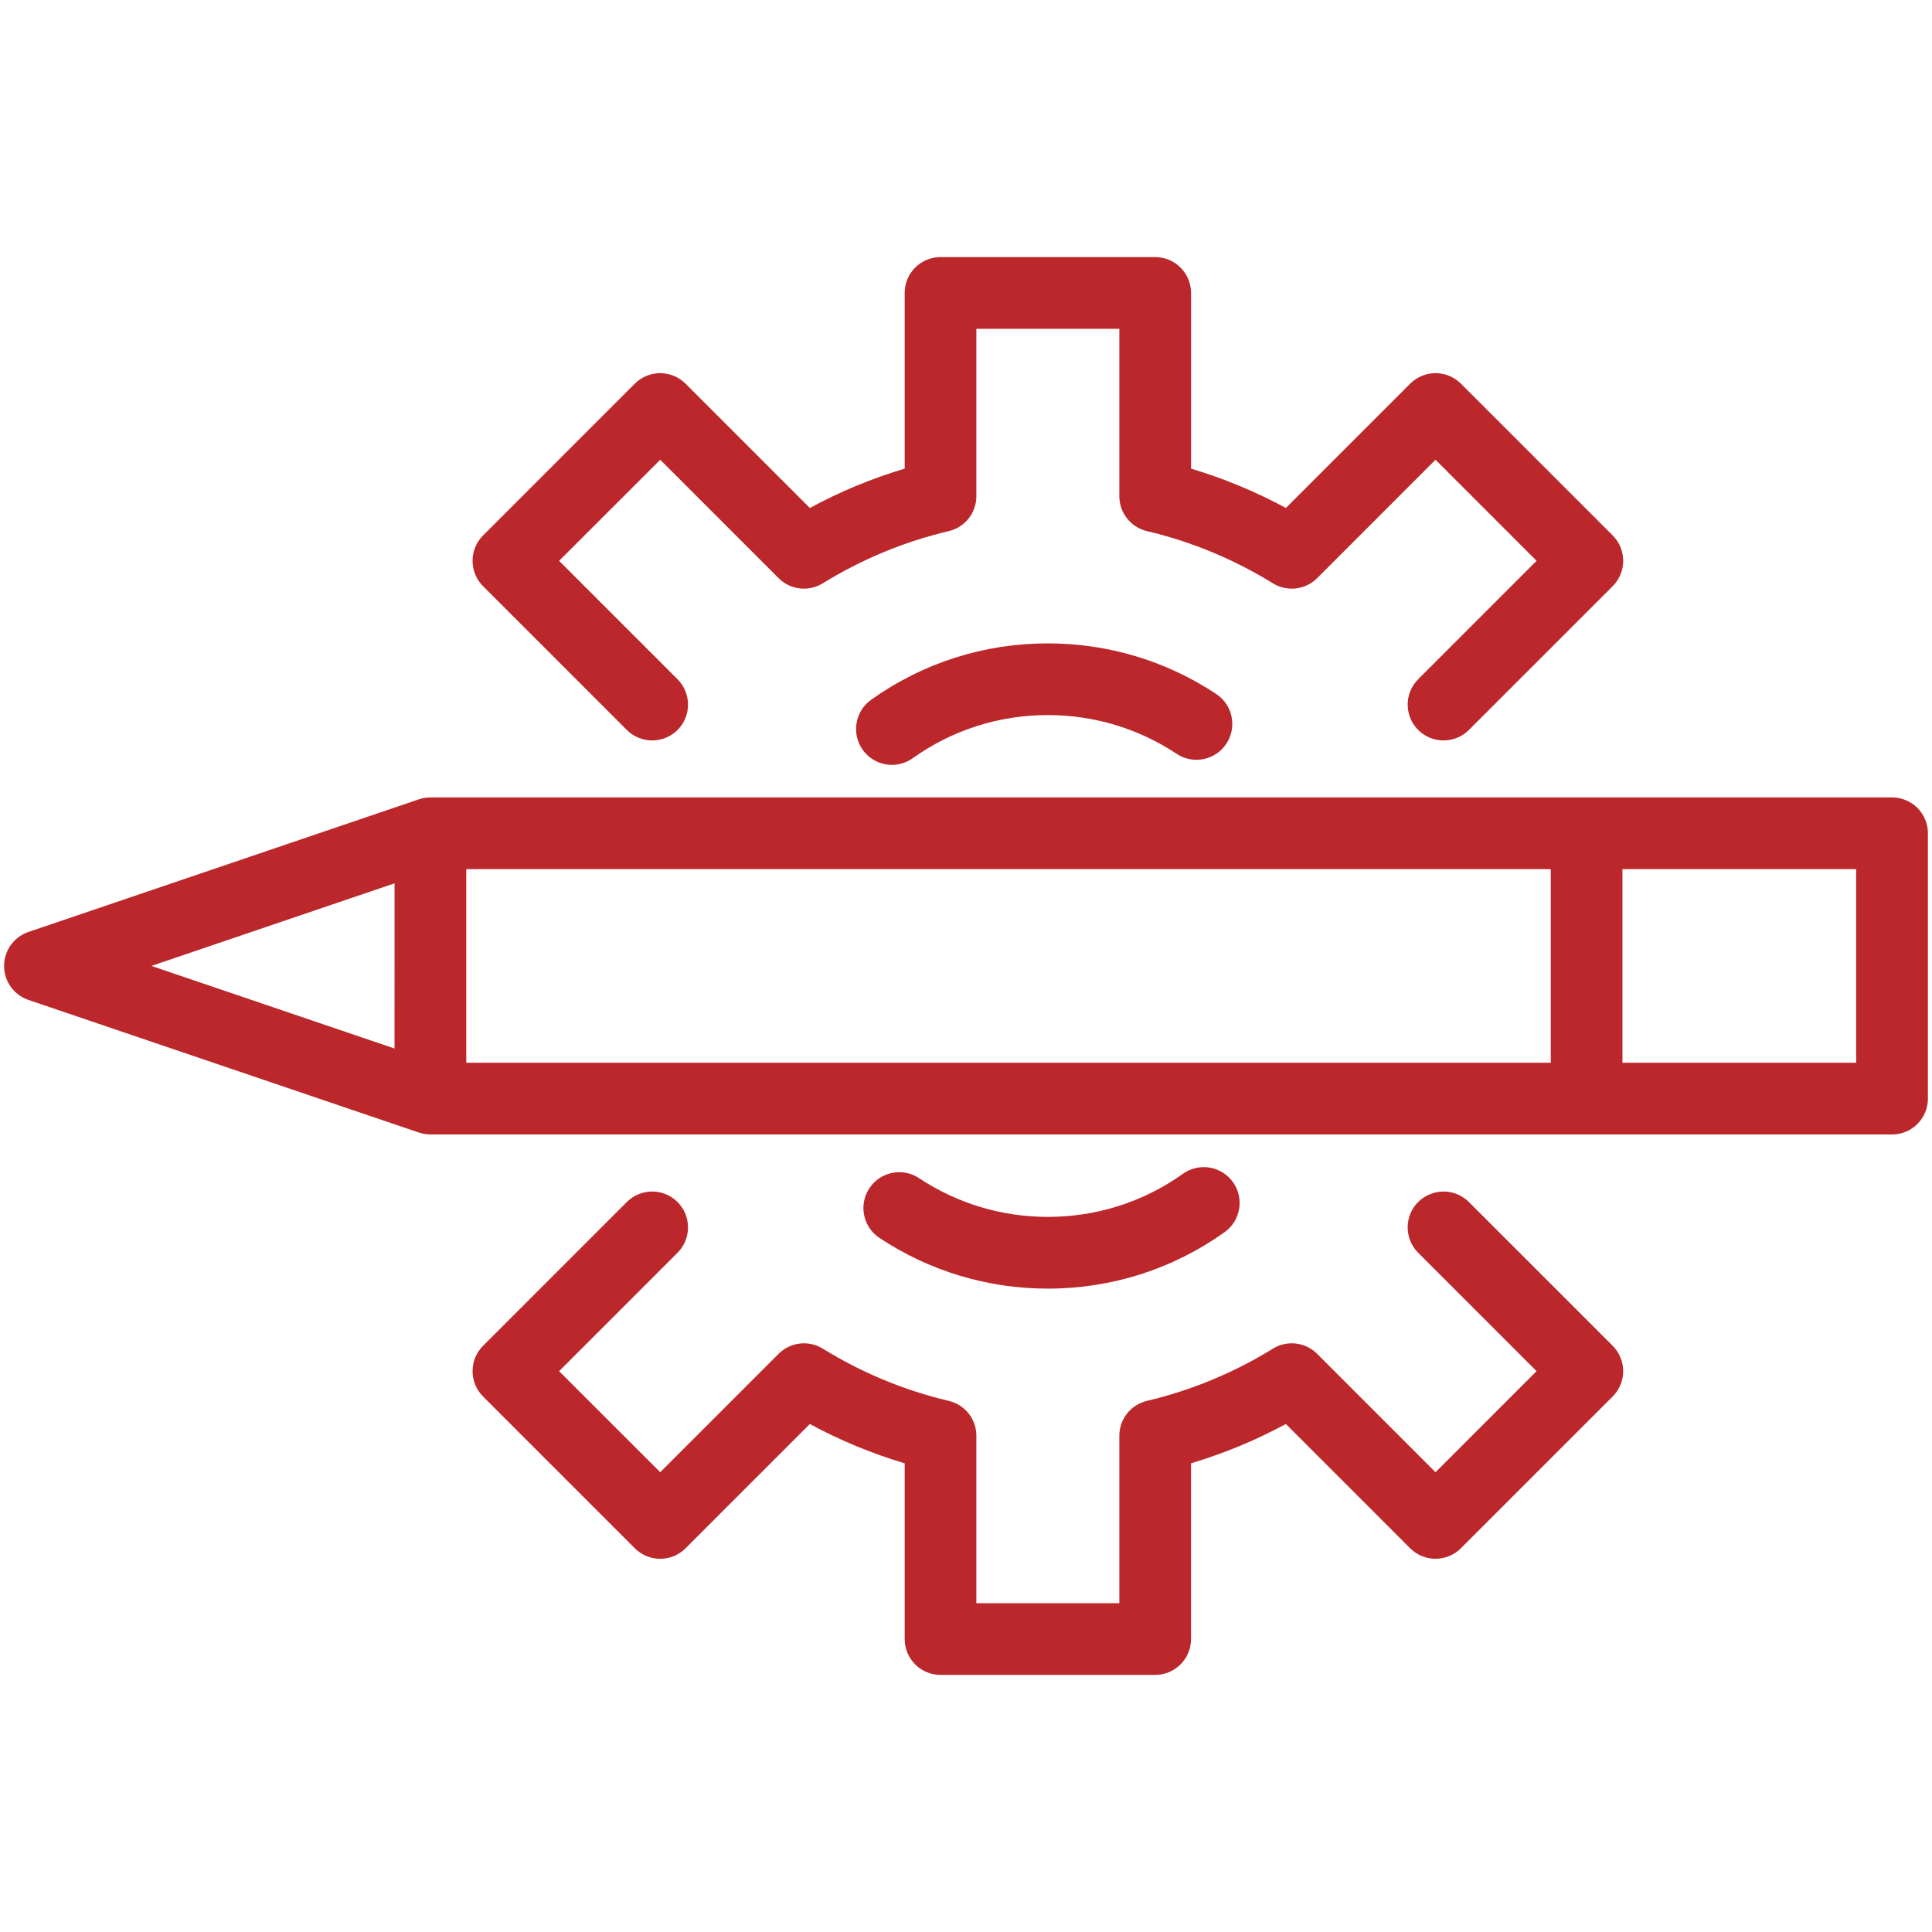 <svg fill="#BB272B" xmlns="http://www.w3.org/2000/svg" xmlns:xlink="http://www.w3.org/1999/xlink" version="1.1" x="0px" y="0px" viewBox="0 0 96 96" enable-background="new 0 0 96 96" xml:space="preserve"><g><path d="M52.068,64.031c3.17,0,6.207-0.97,8.781-2.805c0.801-0.571,0.988-1.684,0.418-2.484c-0.572-0.801-1.684-0.989-2.484-0.418   c-1.969,1.402-4.291,2.143-6.715,2.143c-2.289,0-4.502-0.665-6.4-1.925c-0.82-0.543-1.924-0.32-2.469,0.5   c-0.543,0.819-0.32,1.925,0.5,2.469C46.182,63.159,49.076,64.031,52.068,64.031z"></path><path d="M72.988,59.728c-0.695-0.695-1.824-0.695-2.52,0s-0.695,1.823,0,2.52l5.883,5.884l-5.021,5.022l-5.883-5.884   c-0.584-0.584-1.494-0.69-2.197-0.256c-1.941,1.198-4.047,2.071-6.26,2.595c-0.803,0.19-1.371,0.907-1.371,1.733v8.319h-7.104   v-8.319c0-0.826-0.566-1.543-1.371-1.733c-2.213-0.523-4.318-1.396-6.26-2.595c-0.703-0.435-1.611-0.328-2.195,0.256l-5.883,5.884   l-5.025-5.022l5.885-5.884c0.695-0.696,0.695-1.824,0-2.52s-1.822-0.695-2.52,0l-7.143,7.144c-0.695,0.696-0.695,1.824,0,2.52   l7.541,7.542c0.697,0.695,1.824,0.695,2.52,0l6.176-6.176c1.502,0.813,3.078,1.466,4.713,1.953v8.732   c0,0.984,0.797,1.782,1.781,1.782H57.4c0.984,0,1.781-0.798,1.781-1.782V72.71c1.633-0.487,3.211-1.141,4.713-1.953l6.176,6.176   c0.695,0.695,1.824,0.695,2.52,0l7.543-7.542c0.695-0.695,0.695-1.823,0-2.52L72.988,59.728z"></path><path d="M52.068,31.969c-3.172,0-6.209,0.969-8.783,2.803c-0.801,0.571-0.988,1.683-0.418,2.484   c0.348,0.488,0.896,0.749,1.453,0.749c0.357,0,0.719-0.107,1.033-0.331c1.967-1.401,4.289-2.143,6.715-2.143   c2.287,0,4.5,0.666,6.398,1.925c0.82,0.545,1.926,0.321,2.469-0.499c0.545-0.819,0.32-1.926-0.498-2.47   C57.953,32.839,55.059,31.969,52.068,31.969z"></path><path d="M70.469,36.271c0.695,0.695,1.824,0.695,2.52,0l7.145-7.144c0.695-0.696,0.695-1.824,0-2.521l-7.543-7.542   c-0.695-0.695-1.824-0.695-2.52,0l-6.176,6.177c-1.502-0.813-3.08-1.467-4.713-1.954v-8.731c0-0.984-0.797-1.781-1.781-1.781   H46.734c-0.984,0-1.781,0.797-1.781,1.781v8.731c-1.635,0.487-3.211,1.141-4.713,1.954l-6.176-6.177   c-0.695-0.695-1.822-0.695-2.52,0l-7.541,7.542c-0.695,0.696-0.695,1.824,0,2.521l7.143,7.144c0.35,0.348,0.805,0.521,1.26,0.521   c0.457,0,0.912-0.174,1.26-0.521c0.695-0.696,0.695-1.824,0-2.52l-5.885-5.884l5.025-5.023l5.883,5.885   c0.584,0.584,1.492,0.689,2.195,0.255c1.941-1.198,4.047-2.071,6.26-2.594c0.805-0.19,1.371-0.908,1.371-1.734v-8.318h7.104v8.318   c0,0.826,0.568,1.544,1.371,1.734c2.213,0.522,4.318,1.396,6.26,2.594c0.703,0.435,1.613,0.329,2.197-0.255l5.883-5.885   l5.021,5.023l-5.883,5.884C69.773,34.447,69.773,35.575,70.469,36.271z"></path><path d="M94.014,39.623H78.838H21.387c-0.037,0-0.072,0.004-0.109,0.006c-0.02,0.001-0.039,0.001-0.059,0.003   c-0.135,0.013-0.268,0.041-0.393,0.083c-0.004,0.002-0.01,0.002-0.014,0.004L1.41,46.31c-0.721,0.246-1.207,0.925-1.207,1.687   c0,0.763,0.486,1.441,1.207,1.688l19.402,6.59c0.006,0.002,0.012,0.004,0.016,0.005c0.027,0.01,0.053,0.017,0.078,0.023   c0.027,0.008,0.057,0.015,0.084,0.021c0.023,0.005,0.047,0.01,0.07,0.016c0.033,0.006,0.068,0.011,0.102,0.015   c0.02,0.003,0.039,0.006,0.059,0.007c0.055,0.005,0.109,0.009,0.164,0.009l0,0l0,0h57.453h15.176c0.986,0,1.783-0.798,1.783-1.781   V41.404c0-0.472-0.188-0.925-0.521-1.26C94.941,39.811,94.488,39.623,94.014,39.623z M77.057,52.807H23.168v-4.811v-4.809h53.889   V52.807z M19.605,43.892v4.104l-0.002,4.104l-12.08-4.104L19.605,43.892z M92.232,52.807H80.619v-9.619l11.613-0.001V52.807z"></path></g></svg>